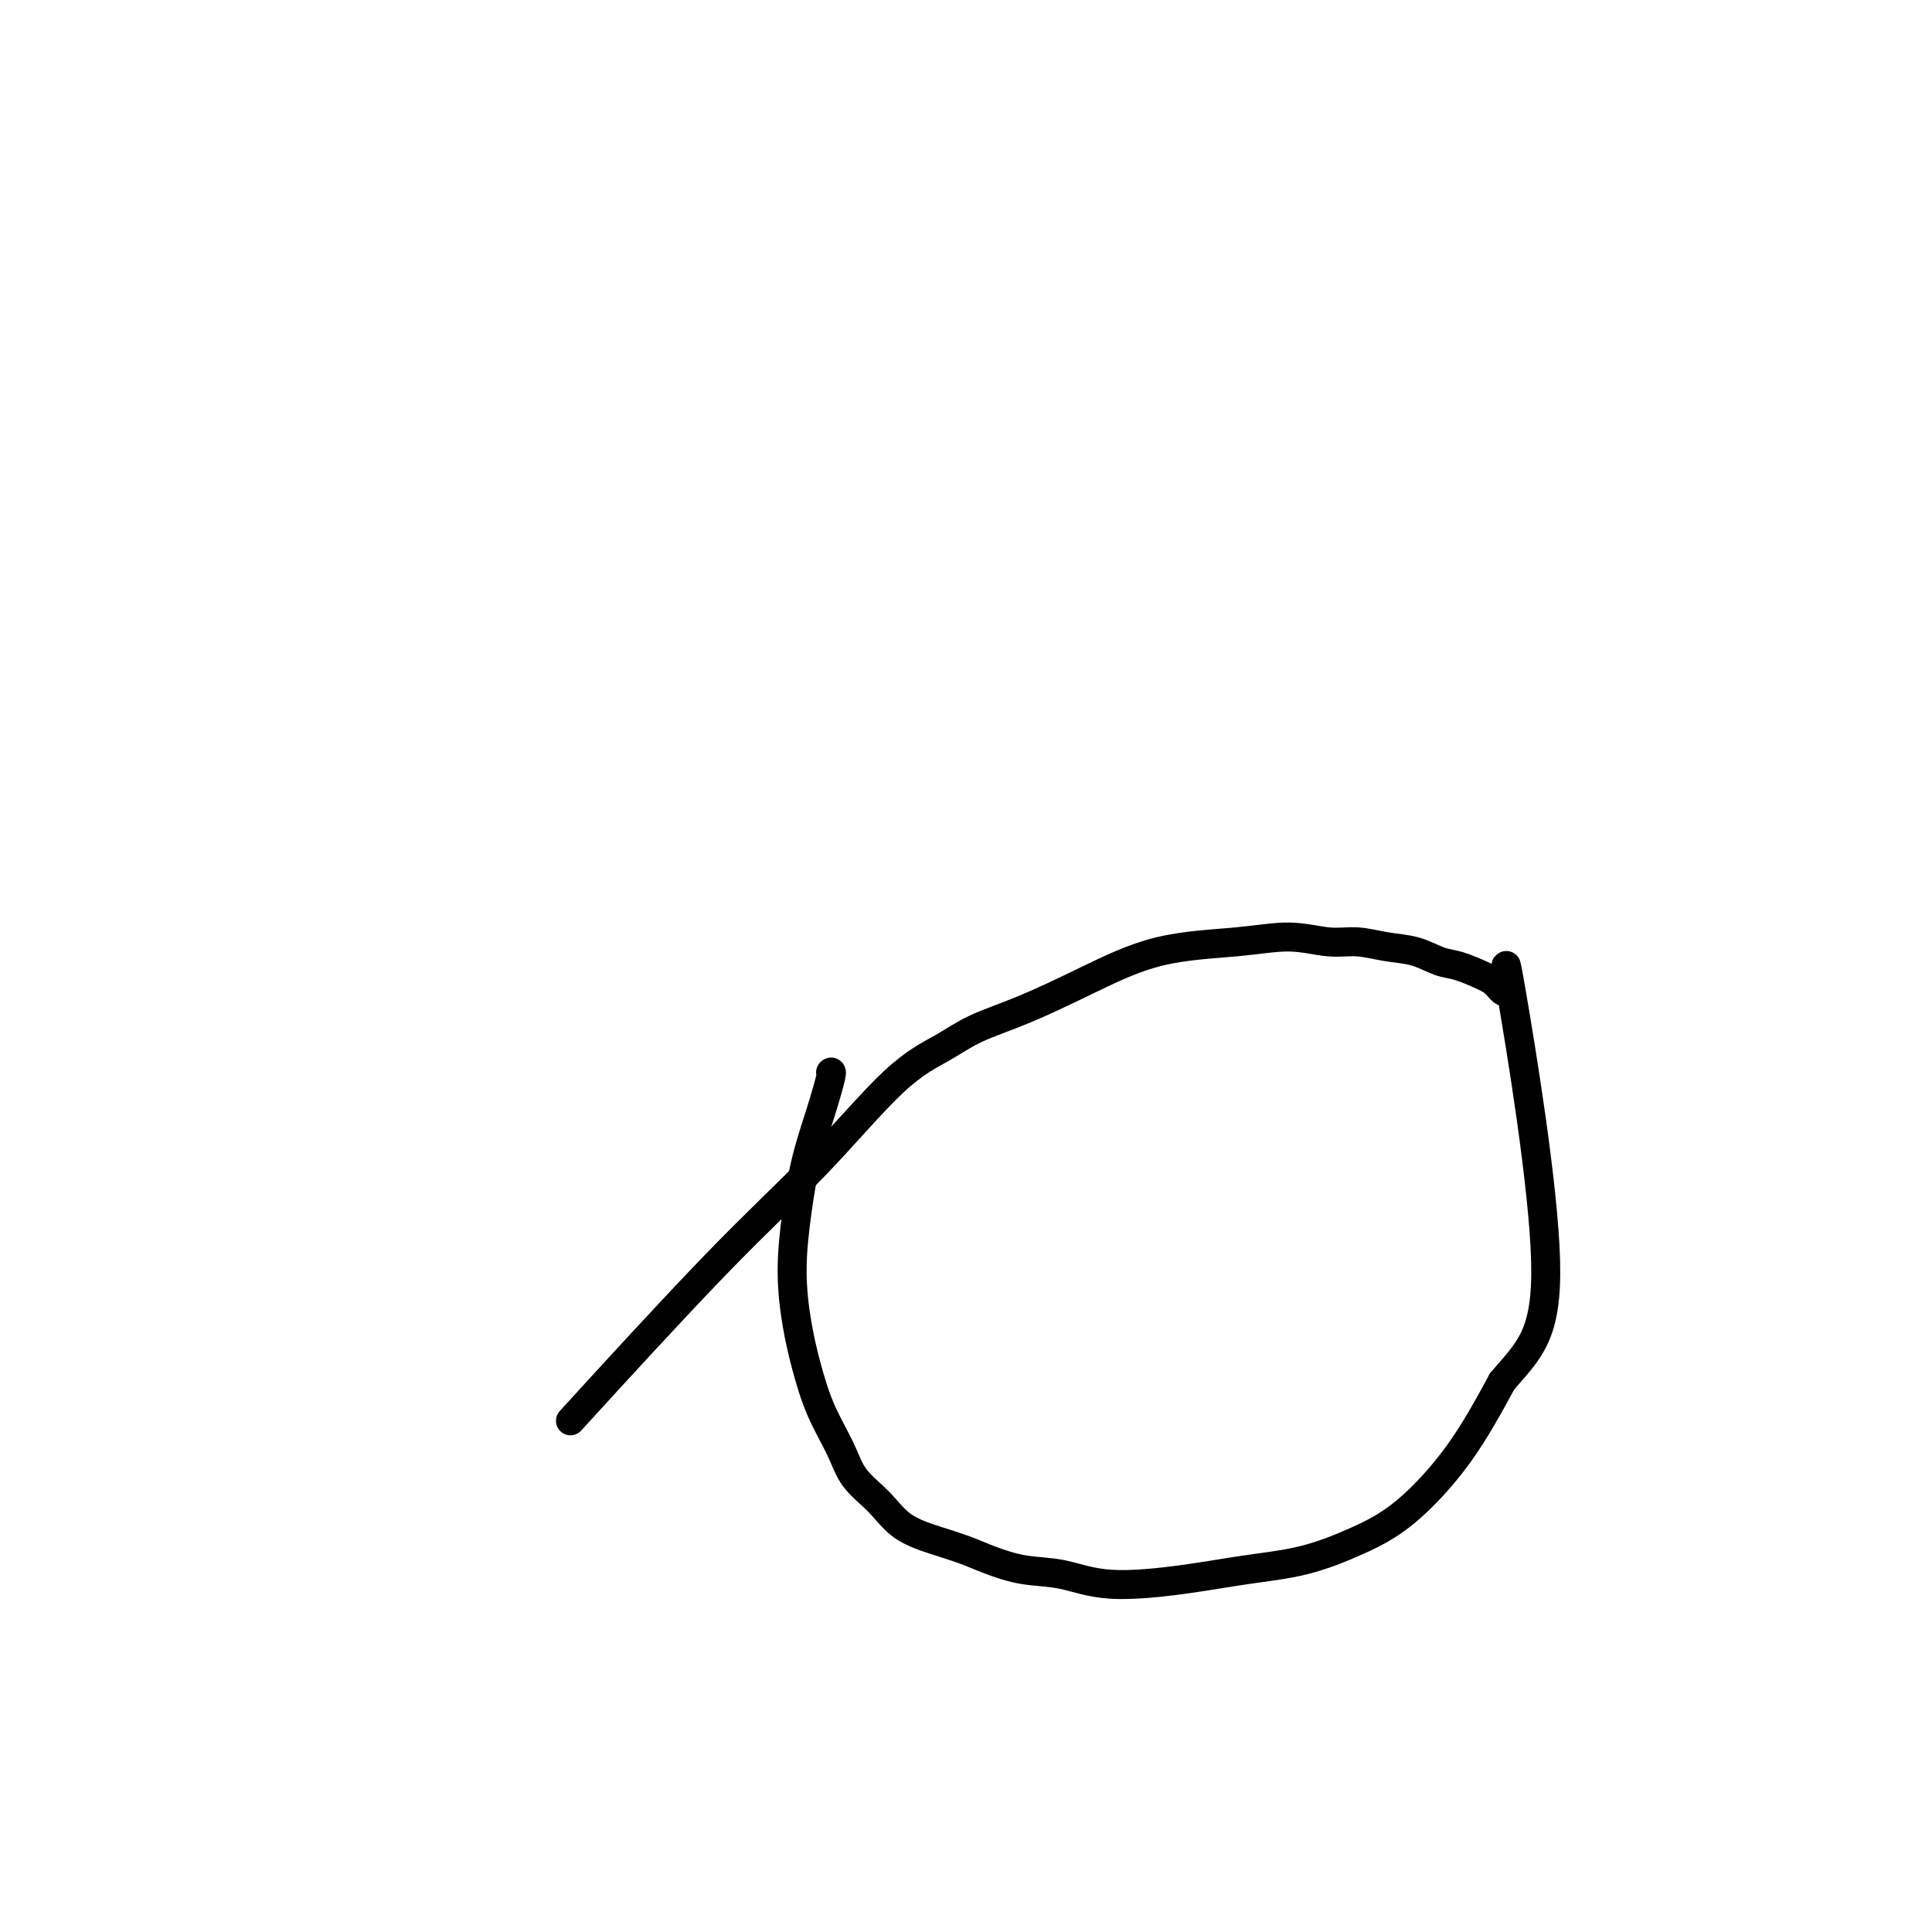 <svg viewBox='0 0 400 400' version='1.1' xmlns='http://www.w3.org/2000/svg' xmlns:xlink='http://www.w3.org/1999/xlink'><g fill='none' stroke='#000000' stroke-width='6' stroke-linecap='round' stroke-linejoin='round'><path d='M172,222c-0.003,0.003 -0.006,0.005 0,0c0.006,-0.005 0.020,-0.018 0,0c-0.020,0.018 -0.075,0.068 0,0c0.075,-0.068 0.278,-0.252 0,1c-0.278,1.252 -1.039,3.942 -2,7c-0.961,3.058 -2.123,6.485 -3,10c-0.877,3.515 -1.471,7.119 -2,11c-0.529,3.881 -0.994,8.038 -1,12c-0.006,3.962 0.447,7.728 1,11c0.553,3.272 1.207,6.050 2,9c0.793,2.950 1.724,6.071 3,9c1.276,2.929 2.895,5.666 4,8c1.105,2.334 1.695,4.263 3,6c1.305,1.737 3.326,3.280 5,5c1.674,1.720 3.001,3.617 5,5c1.999,1.383 4.671,2.253 7,3c2.329,0.747 4.316,1.371 6,2c1.684,0.629 3.064,1.263 5,2c1.936,0.737 4.428,1.578 7,2c2.572,0.422 5.226,0.424 8,1c2.774,0.576 5.670,1.726 10,2c4.330,0.274 10.095,-0.329 15,-1c4.905,-0.671 8.949,-1.411 13,-2c4.051,-0.589 8.110,-1.028 12,-2c3.890,-0.972 7.610,-2.477 11,-4c3.390,-1.523 6.451,-3.064 10,-6c3.549,-2.936 7.585,-7.267 11,-12c3.415,-4.733 6.207,-9.866 9,-15'/><path d='M311,286c5.548,-6.536 9.417,-9.375 9,-25c-0.417,-15.625 -5.119,-44.036 -7,-55c-1.881,-10.964 -0.942,-4.481 -1,-2c-0.058,2.481 -1.112,0.959 -2,0c-0.888,-0.959 -1.611,-1.356 -3,-2c-1.389,-0.644 -3.444,-1.536 -5,-2c-1.556,-0.464 -2.612,-0.501 -4,-1c-1.388,-0.499 -3.109,-1.459 -5,-2c-1.891,-0.541 -3.953,-0.664 -6,-1c-2.047,-0.336 -4.077,-0.886 -6,-1c-1.923,-0.114 -3.737,0.207 -6,0c-2.263,-0.207 -4.975,-0.944 -8,-1c-3.025,-0.056 -6.362,0.567 -11,1c-4.638,0.433 -10.575,0.674 -16,2c-5.425,1.326 -10.337,3.738 -15,6c-4.663,2.262 -9.078,4.376 -13,6c-3.922,1.624 -7.351,2.758 -10,4c-2.649,1.242 -4.518,2.593 -7,4c-2.482,1.407 -5.577,2.869 -10,7c-4.423,4.131 -10.175,10.932 -16,17c-5.825,6.068 -11.722,11.403 -21,21c-9.278,9.597 -21.937,23.456 -27,29c-5.063,5.544 -2.532,2.772 0,0'/></g>
</svg>